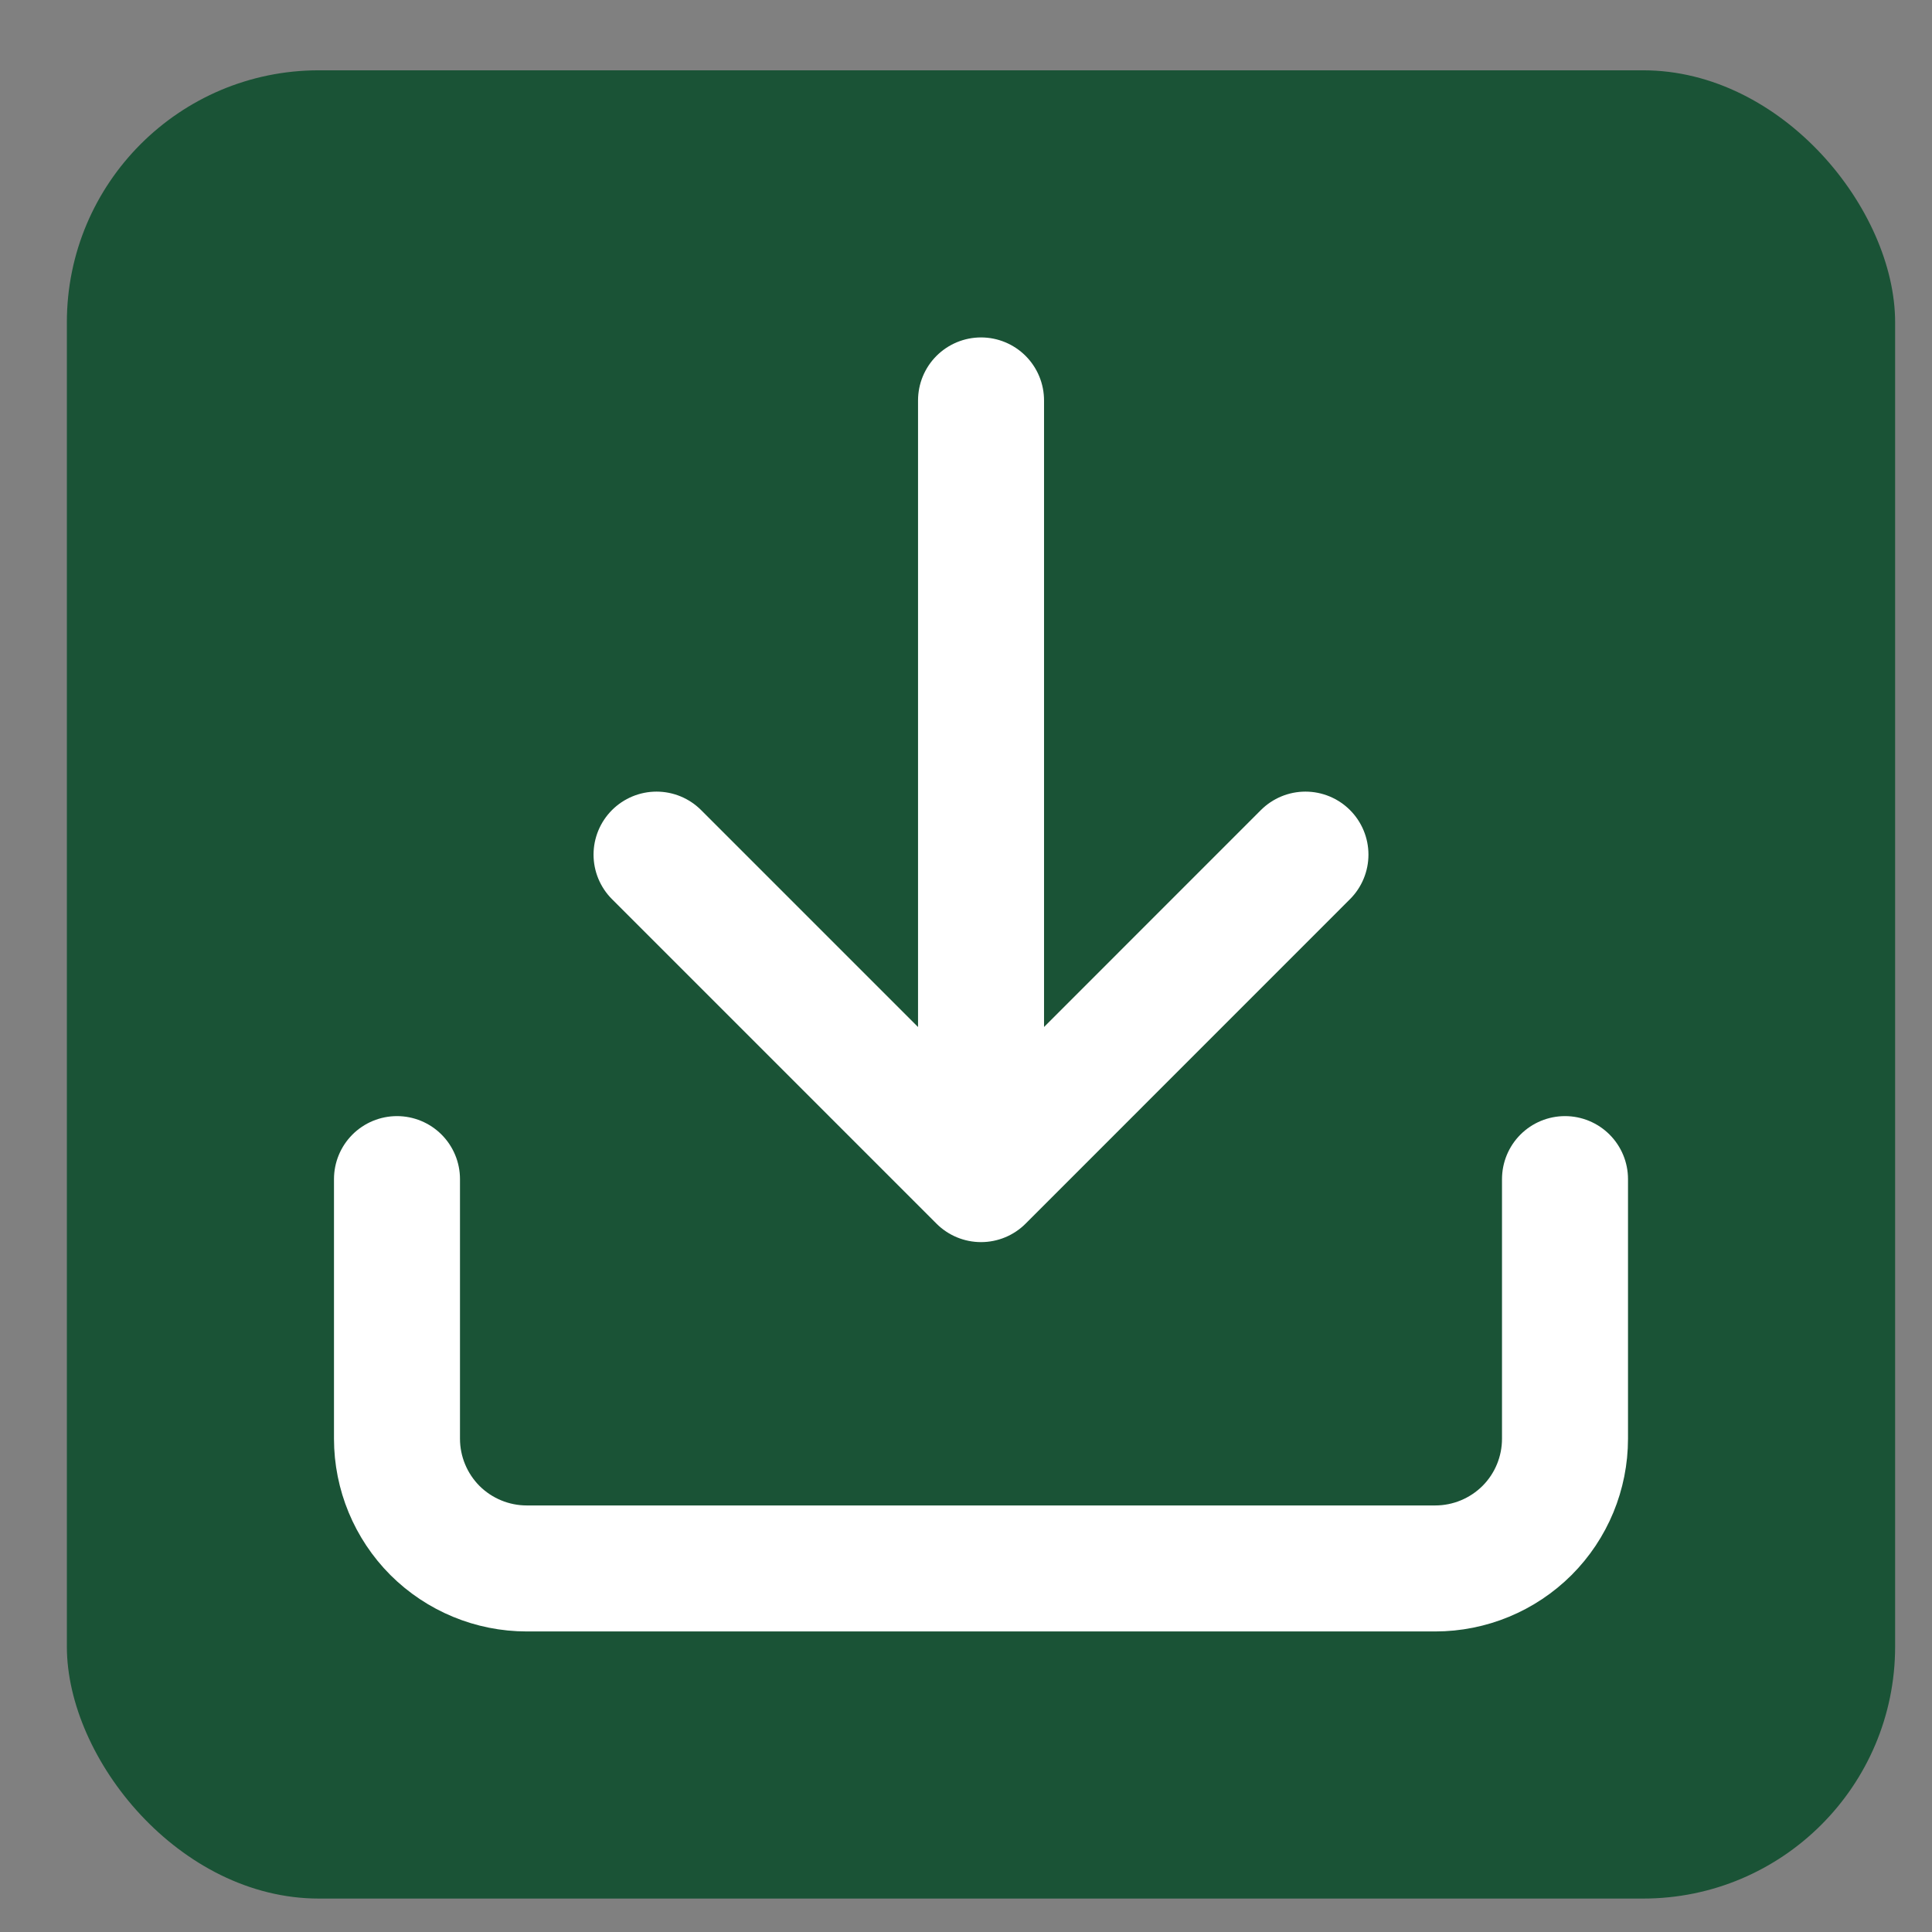 <svg width="23" height="23" viewBox="0 0 23 23" fill="none" xmlns="http://www.w3.org/2000/svg">
<rect x="0" y="0" width="23" height="23" fill="#808080" stroke="none"/>
<rect x="0.796" y="0.837" width="21.765" height="21.765" rx="3" fill="#1A5336"/>
<path d="M18.631 14.037V17.127C18.631 17.537 18.469 17.93 18.179 18.22C17.889 18.509 17.496 18.672 17.086 18.672H6.271C5.861 18.672 5.468 18.509 5.178 18.22C4.889 17.93 4.726 17.537 4.726 17.127V14.037M7.816 10.174L11.679 14.037M11.679 14.037L15.541 10.174M11.679 14.037V4.767" stroke="white" stroke-width="1.5" stroke-linecap="round" stroke-linejoin="round"/>
</svg>
